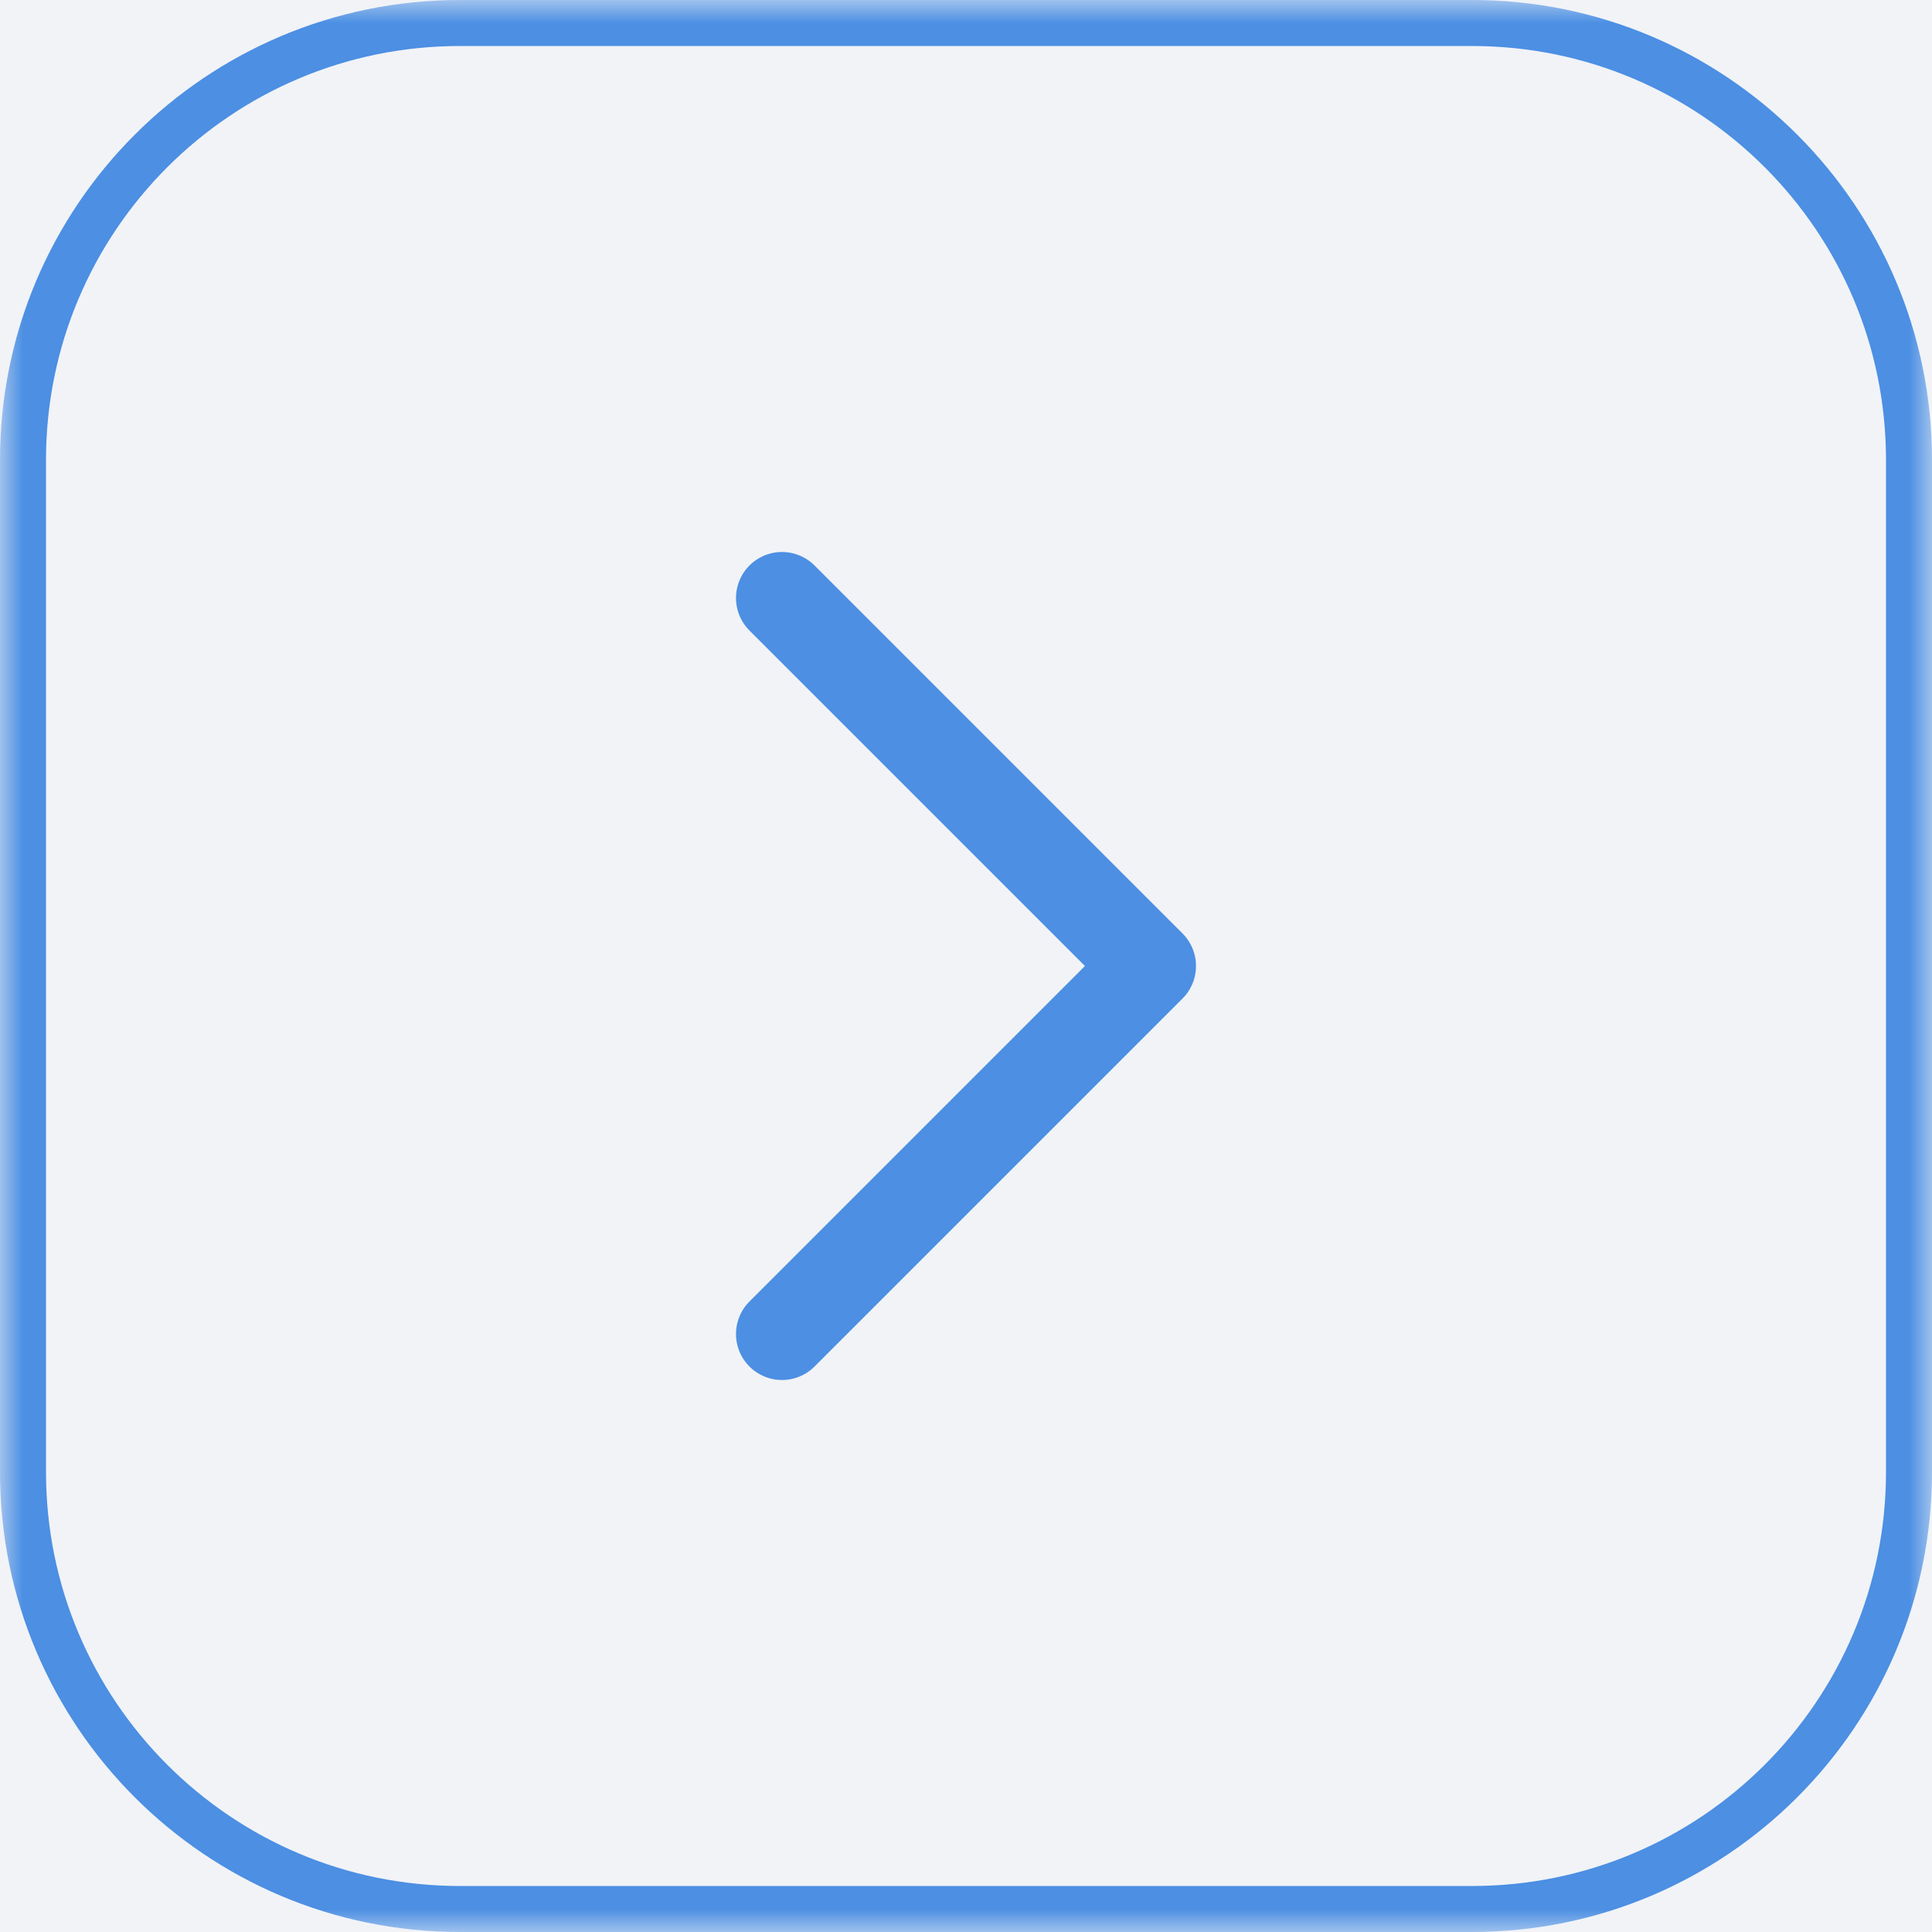 <?xml version="1.0" encoding="UTF-8"?> <svg xmlns="http://www.w3.org/2000/svg" width="42" height="42" viewBox="0 0 42 42" fill="none"><rect x="0" y="0" width="42" height="42" fill="#333333" stroke="none"/><g clip-path="url(#clip0_119_144)"><rect width="42" height="42" fill="#F1F3F7"></rect><mask id="mask0_119_144" style="mask-type:luminance" maskUnits="userSpaceOnUse" x="0" y="0" width="42" height="42"><path d="M0 0V42H42V0H0Z" fill="white"></path></mask><g mask="url(#mask0_119_144)"><path d="M0.5 10L0.5 32C0.5 37.247 4.753 41.5 10 41.5H32C37.247 41.5 41.5 37.247 41.5 32V10C41.5 4.753 37.247 0.5 32 0.5H10C4.753 0.5 0.5 4.753 0.5 10Z" stroke="#4C8FE3"></path><path d="M17 29L25 21L17 13" stroke="#4C8FE3" stroke-width="2" stroke-linecap="round" stroke-linejoin="round"></path></g></g><defs><clipPath id="clip0_119_144"><rect width="42" height="42" fill="white"></rect></clipPath></defs></svg> 